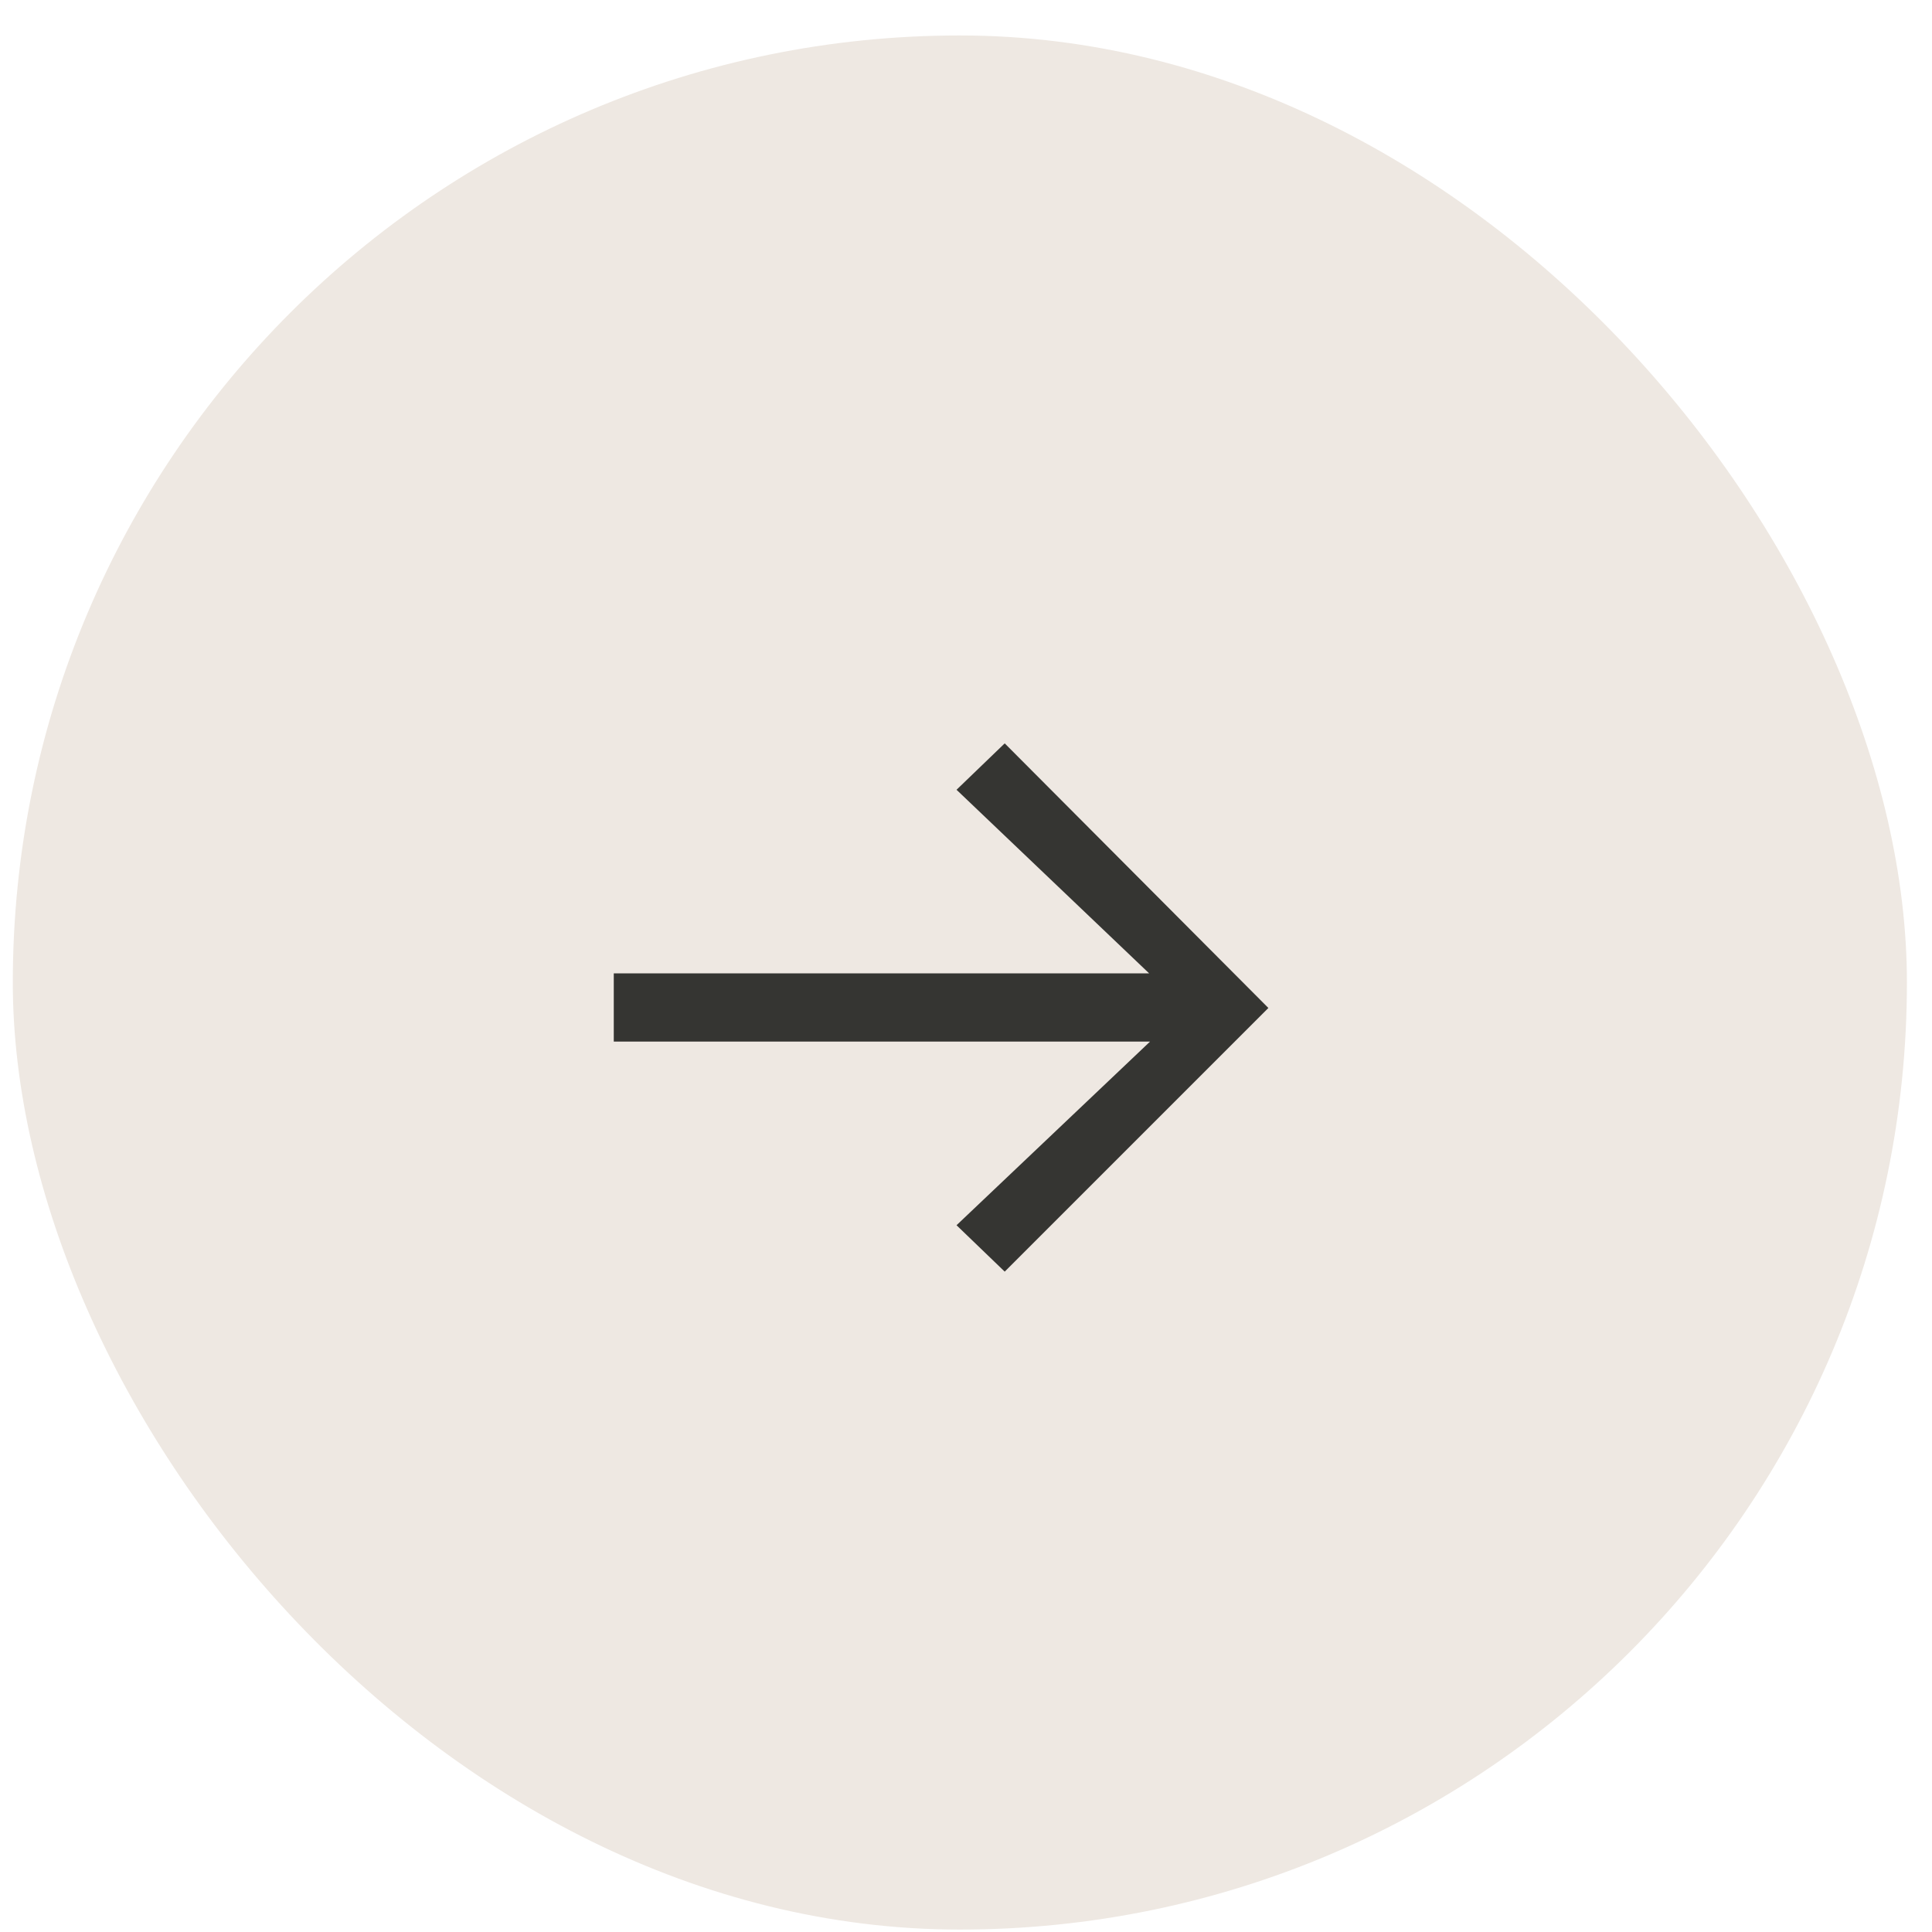 <?xml version="1.0" encoding="UTF-8"?> <svg xmlns="http://www.w3.org/2000/svg" width="51" height="51" viewBox="0 0 51 51" fill="none"><rect x="0.338" y="0.936" width="50" height="50" rx="25" fill="#EEE8E2"></rect><path d="M16.202 25.695H31.25L30.914 26.247L25.25 20.848L26.522 19.623L33.482 26.608L26.522 33.568L25.25 32.343L30.914 26.968L31.25 27.495H16.202V25.695Z" fill="#353532"></path></svg> 